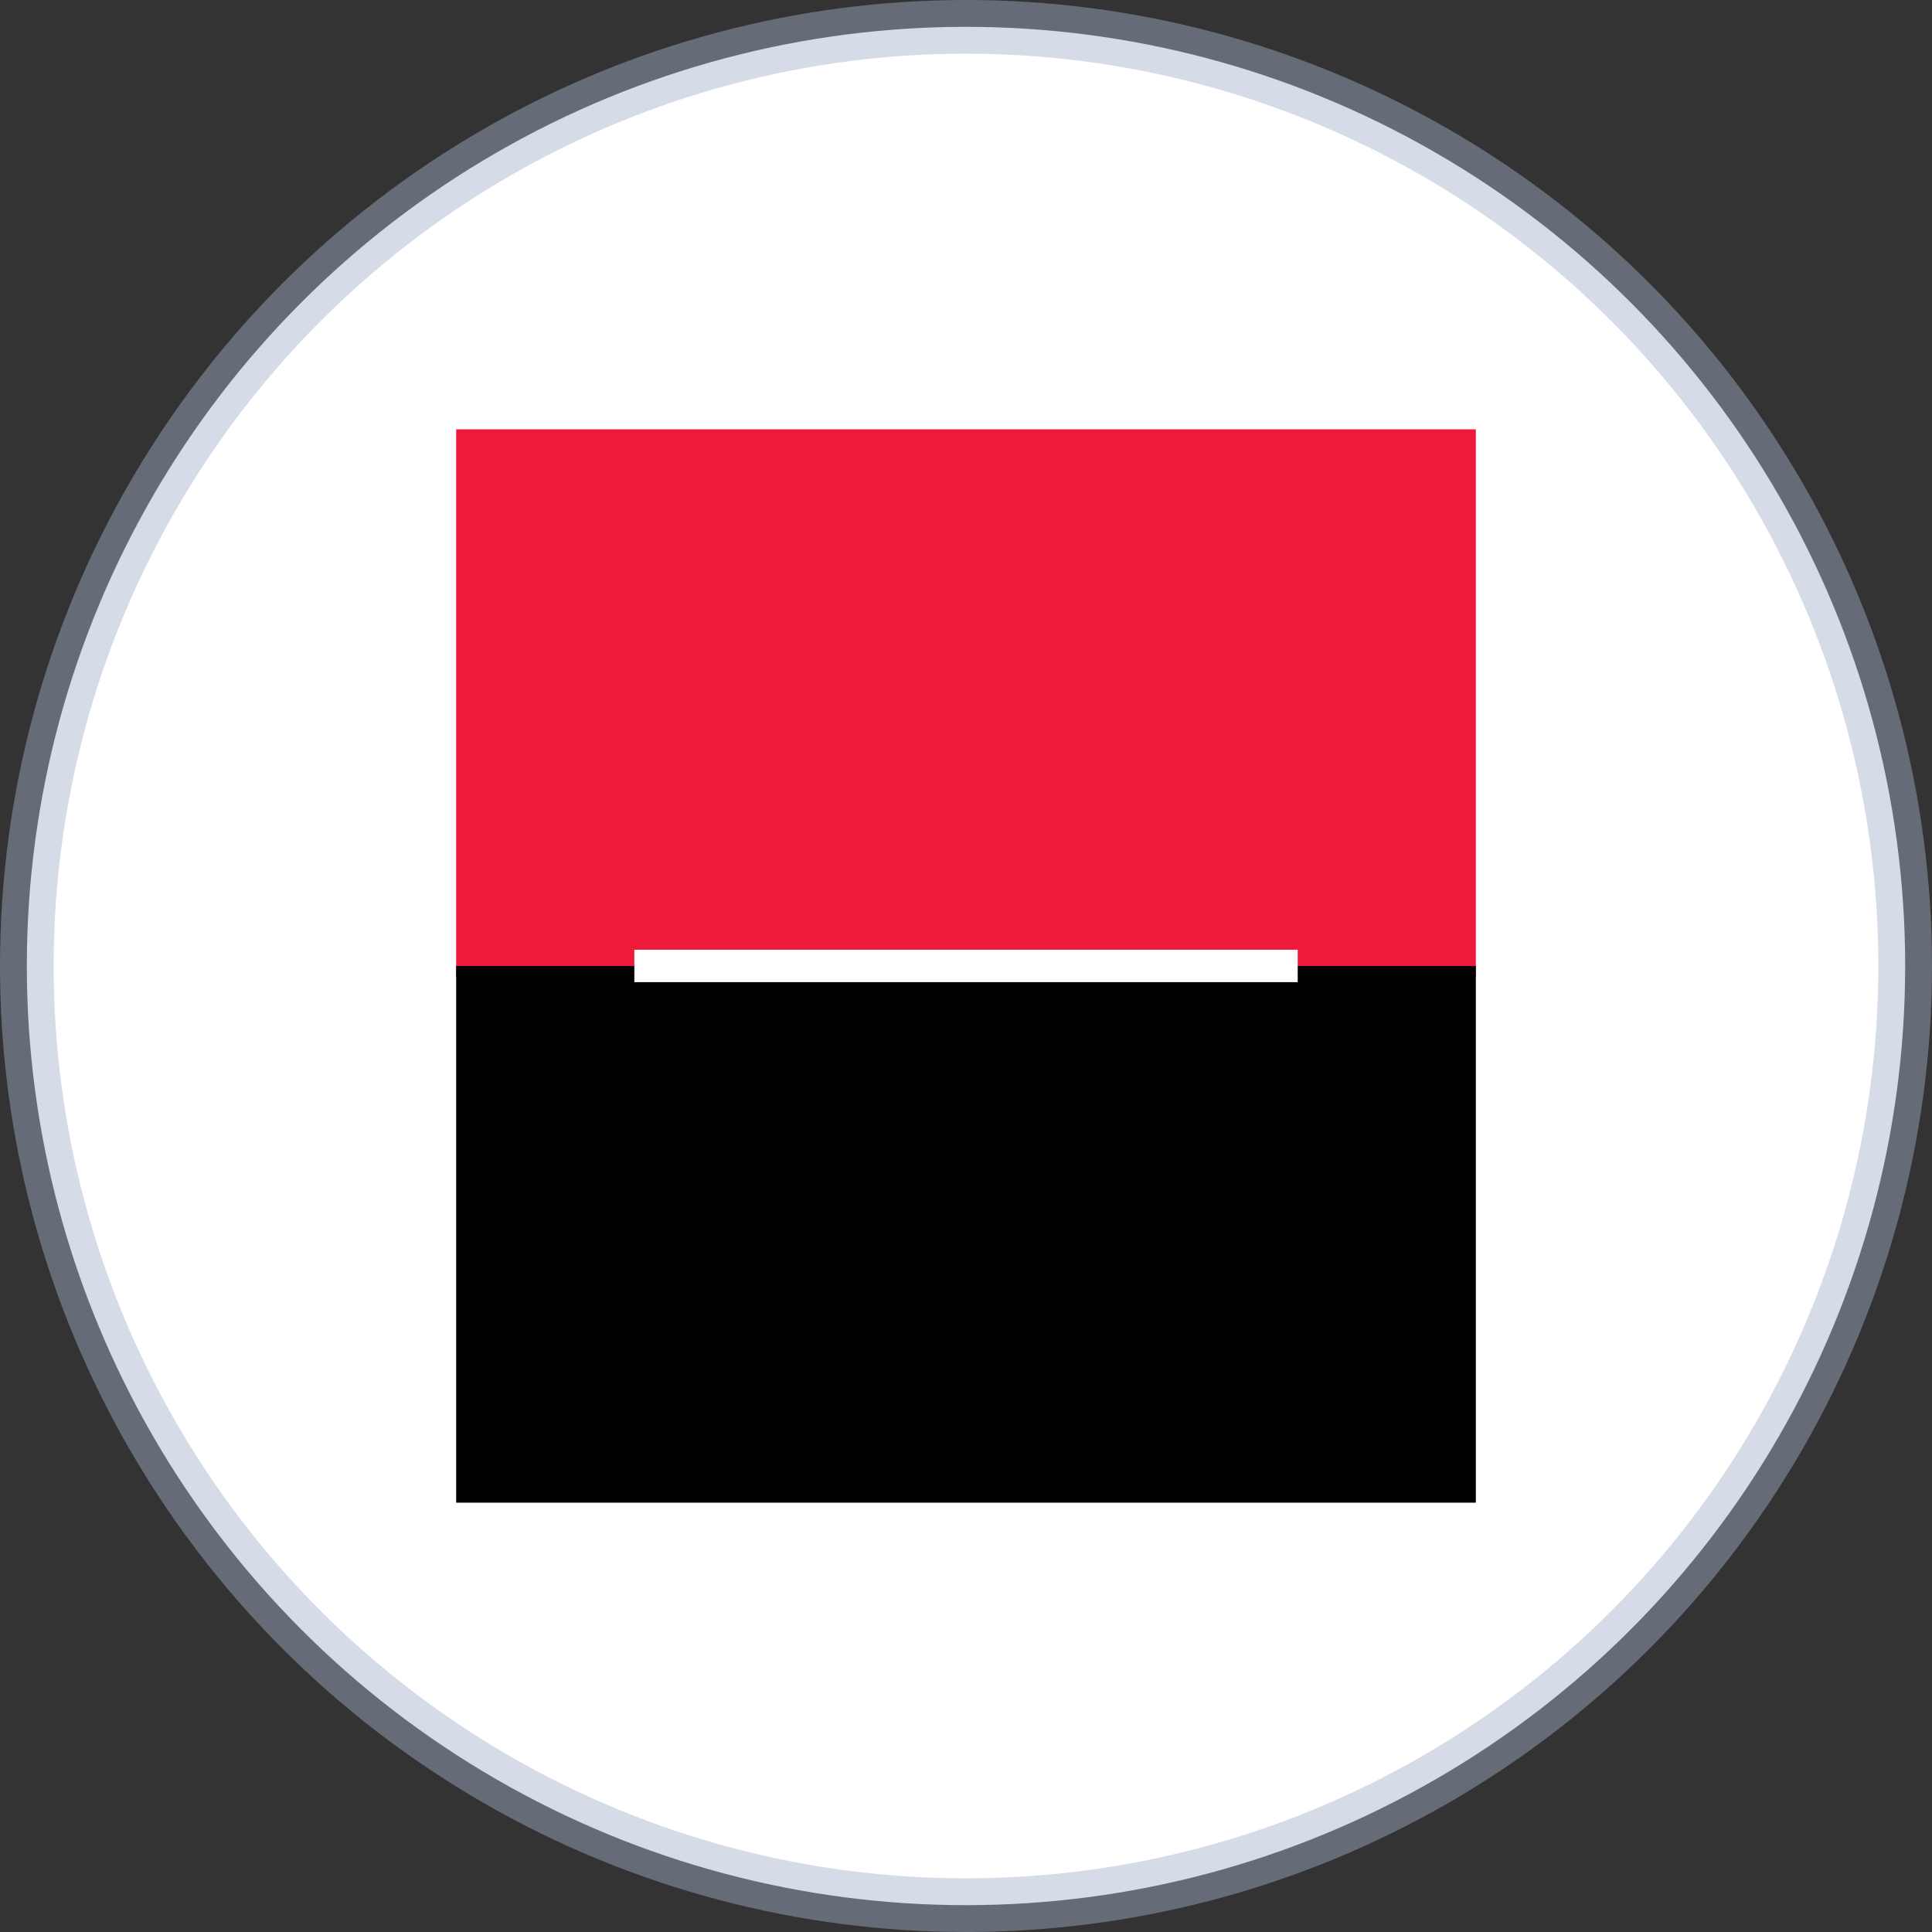 <?xml version="1.0" encoding="UTF-8"?>
<svg width="36px" height="36px" viewBox="0 0 36 36" version="1.1" xmlns="http://www.w3.org/2000/svg" xmlns:xlink="http://www.w3.org/1999/xlink">
    <rect x="0" y="0" width="36" height="36" fill="#333333" stroke="none"/>
    <title>Brands/Societe_Generale</title>
    <g id="Brands/Societe_Generale" stroke="none" stroke-width="1" fill="none" fill-rule="evenodd">
        <circle id="Oval" stroke-opacity="0.45" stroke="#A4B2CA" fill="#FFFFFF" cx="18" cy="18" r="17.5"></circle>
        <g id="Société_Générale" transform="translate(8.5, 8)">
            <polygon id="Path" fill="#ED1A3A" points="0 0 19 0 19 10.2 0 10.2"></polygon>
            <polygon id="Path" fill="#000000" fill-rule="nonzero" points="0 10 19 10 19 20 0 20"></polygon>
            <line x1="3.32" y1="9.999" x2="15.681" y2="9.999" id="Path" stroke="#FFFFFF" stroke-width="0.604"></line>
        </g>
    </g>
</svg>